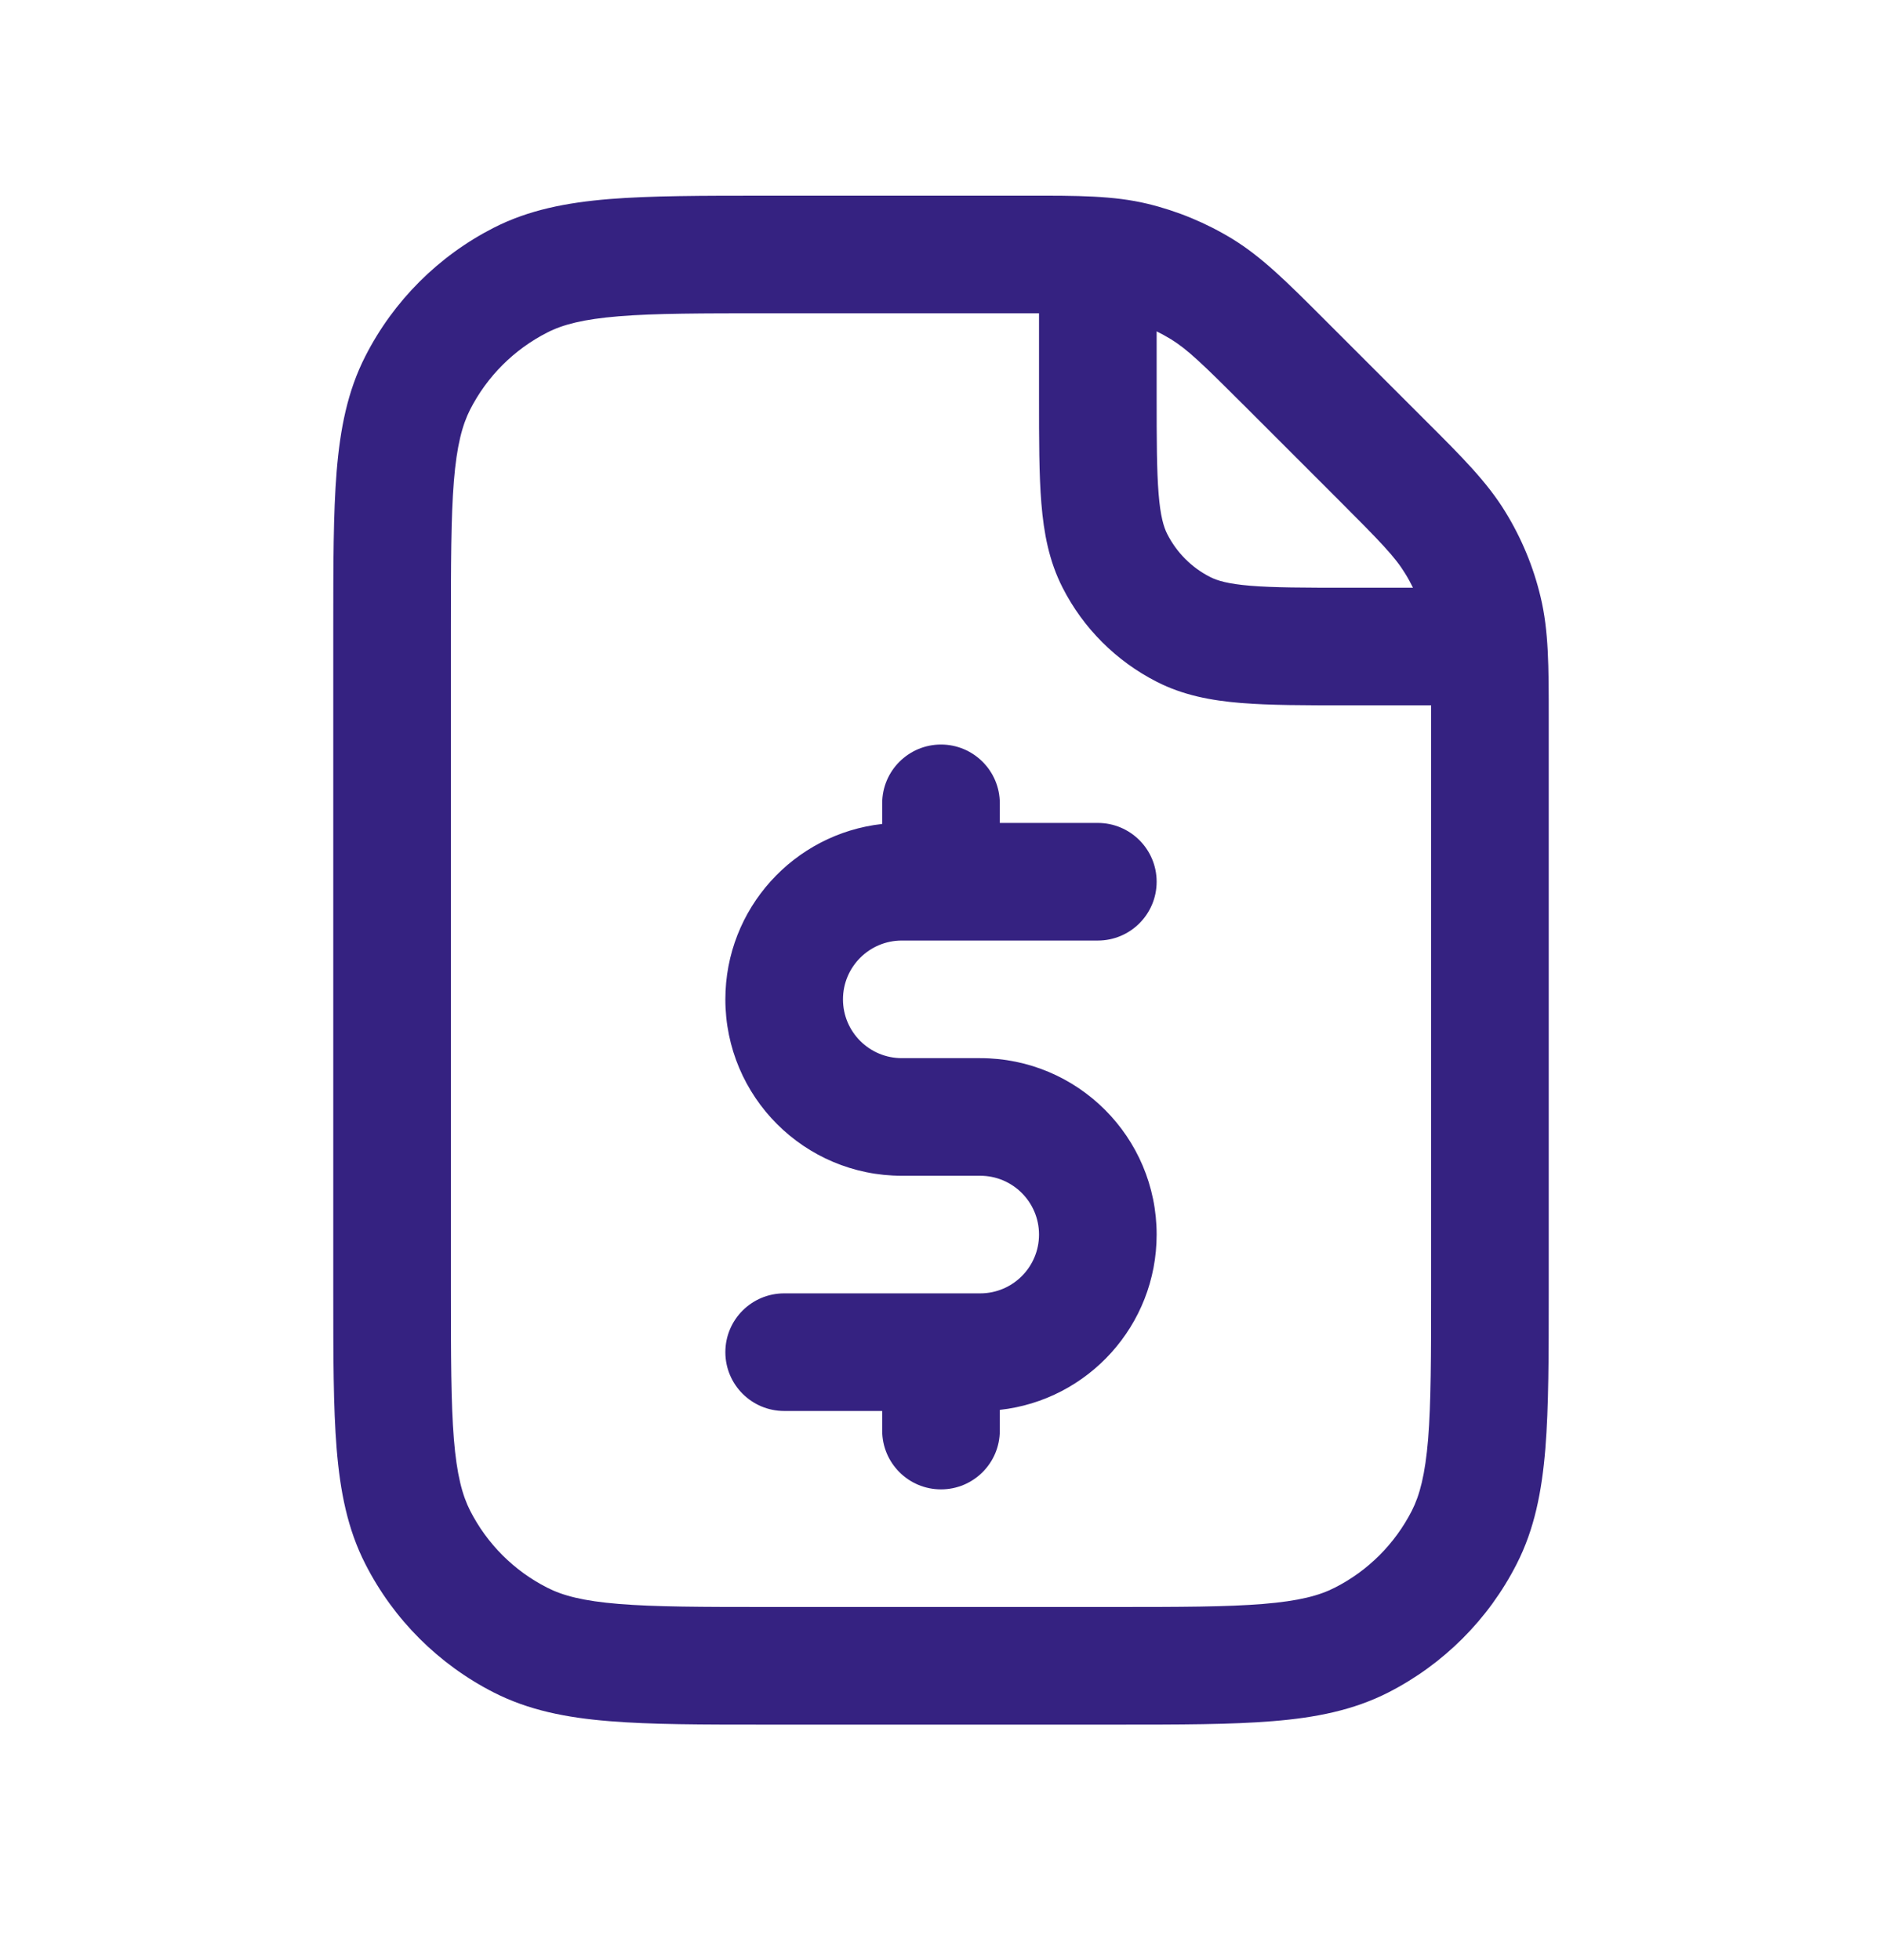 <svg width="24" height="25" viewBox="0 0 24 25" fill="none" xmlns="http://www.w3.org/2000/svg">
<path fill-rule="evenodd" clip-rule="evenodd" d="M13.25 3.996C13.176 3.996 13.097 3.996 13.012 3.996H9.8C8.948 3.996 8.353 3.996 7.891 4.034C7.437 4.071 7.176 4.14 6.979 4.241C6.555 4.457 6.211 4.801 5.995 5.224C5.895 5.422 5.825 5.682 5.788 6.136C5.751 6.599 5.75 7.193 5.75 8.046V16.446C5.75 17.298 5.751 17.892 5.788 18.355C5.825 18.809 5.895 19.07 5.995 19.267C6.211 19.691 6.555 20.035 6.979 20.25C7.176 20.351 7.437 20.42 7.891 20.457C8.353 20.495 8.948 20.496 9.8 20.496H14.2C15.053 20.496 15.647 20.495 16.109 20.457C16.563 20.42 16.824 20.351 17.021 20.25C17.445 20.035 17.789 19.691 18.005 19.267C18.105 19.07 18.174 18.809 18.212 18.355C18.249 17.892 18.25 17.298 18.25 16.446V9.234C18.25 9.148 18.25 9.069 18.25 8.996H17.2H17.17C16.635 8.996 16.19 8.996 15.825 8.966C15.445 8.935 15.089 8.868 14.752 8.696C14.234 8.432 13.813 8.012 13.55 7.494C13.378 7.157 13.311 6.8 13.28 6.42C13.25 6.056 13.25 5.61 13.25 5.076V5.046V3.996ZM18.019 7.496C17.988 7.433 17.955 7.372 17.918 7.313C17.79 7.103 17.608 6.914 17.064 6.37L15.876 5.182C15.332 4.638 15.142 4.456 14.933 4.327C14.873 4.291 14.812 4.257 14.75 4.226V5.046C14.75 5.618 14.751 6.002 14.775 6.298C14.798 6.585 14.84 6.723 14.886 6.813C15.006 7.048 15.197 7.24 15.432 7.359C15.523 7.406 15.66 7.447 15.947 7.471C16.243 7.495 16.628 7.496 17.2 7.496H18.019ZM14.633 2.599C14.2 2.495 13.749 2.495 13.097 2.496L13.012 2.496H9.8L9.768 2.496C8.955 2.496 8.299 2.496 7.769 2.539C7.222 2.584 6.742 2.678 6.298 2.904C5.592 3.264 5.018 3.838 4.659 4.543C4.432 4.987 4.338 5.468 4.293 6.014C4.25 6.545 4.25 7.201 4.25 8.014V8.014V8.046V16.446V16.478V16.478C4.25 17.291 4.25 17.946 4.293 18.477C4.338 19.024 4.432 19.504 4.659 19.948C5.018 20.654 5.592 21.227 6.298 21.587C6.742 21.813 7.222 21.908 7.769 21.952C8.299 21.996 8.955 21.996 9.768 21.996H9.8H14.2H14.232C15.045 21.996 15.701 21.996 16.232 21.952C16.778 21.908 17.258 21.813 17.703 21.587C18.408 21.227 18.982 20.654 19.341 19.948C19.568 19.504 19.662 19.024 19.707 18.477C19.75 17.946 19.75 17.291 19.75 16.478V16.446V9.234L19.75 9.148V9.148C19.75 8.497 19.75 8.046 19.646 7.613C19.555 7.23 19.403 6.864 19.197 6.529C18.965 6.149 18.646 5.83 18.185 5.37L18.124 5.309L16.936 4.121L16.876 4.061L16.876 4.061C16.415 3.6 16.096 3.281 15.717 3.048C15.381 2.843 15.015 2.691 14.633 2.599ZM12.75 10.496V10.246C12.75 9.832 12.414 9.496 12 9.496C11.586 9.496 11.25 9.832 11.25 10.246V10.509C10.125 10.634 9.25 11.588 9.25 12.746C9.25 13.988 10.257 14.996 11.5 14.996H12.5C12.914 14.996 13.25 15.332 13.25 15.746C13.25 16.16 12.914 16.496 12.5 16.496H12H10C9.586 16.496 9.25 16.831 9.25 17.246C9.25 17.66 9.586 17.996 10 17.996H11.25V18.246C11.25 18.66 11.586 18.996 12 18.996C12.414 18.996 12.75 18.66 12.75 18.246V17.982C13.875 17.858 14.75 16.904 14.75 15.746C14.75 14.503 13.743 13.496 12.5 13.496H11.5C11.086 13.496 10.75 13.16 10.75 12.746C10.75 12.332 11.086 11.996 11.5 11.996H12H14C14.414 11.996 14.75 11.66 14.75 11.246C14.75 10.832 14.414 10.496 14 10.496H12.75Z" fill="#352281"/>
</svg>
